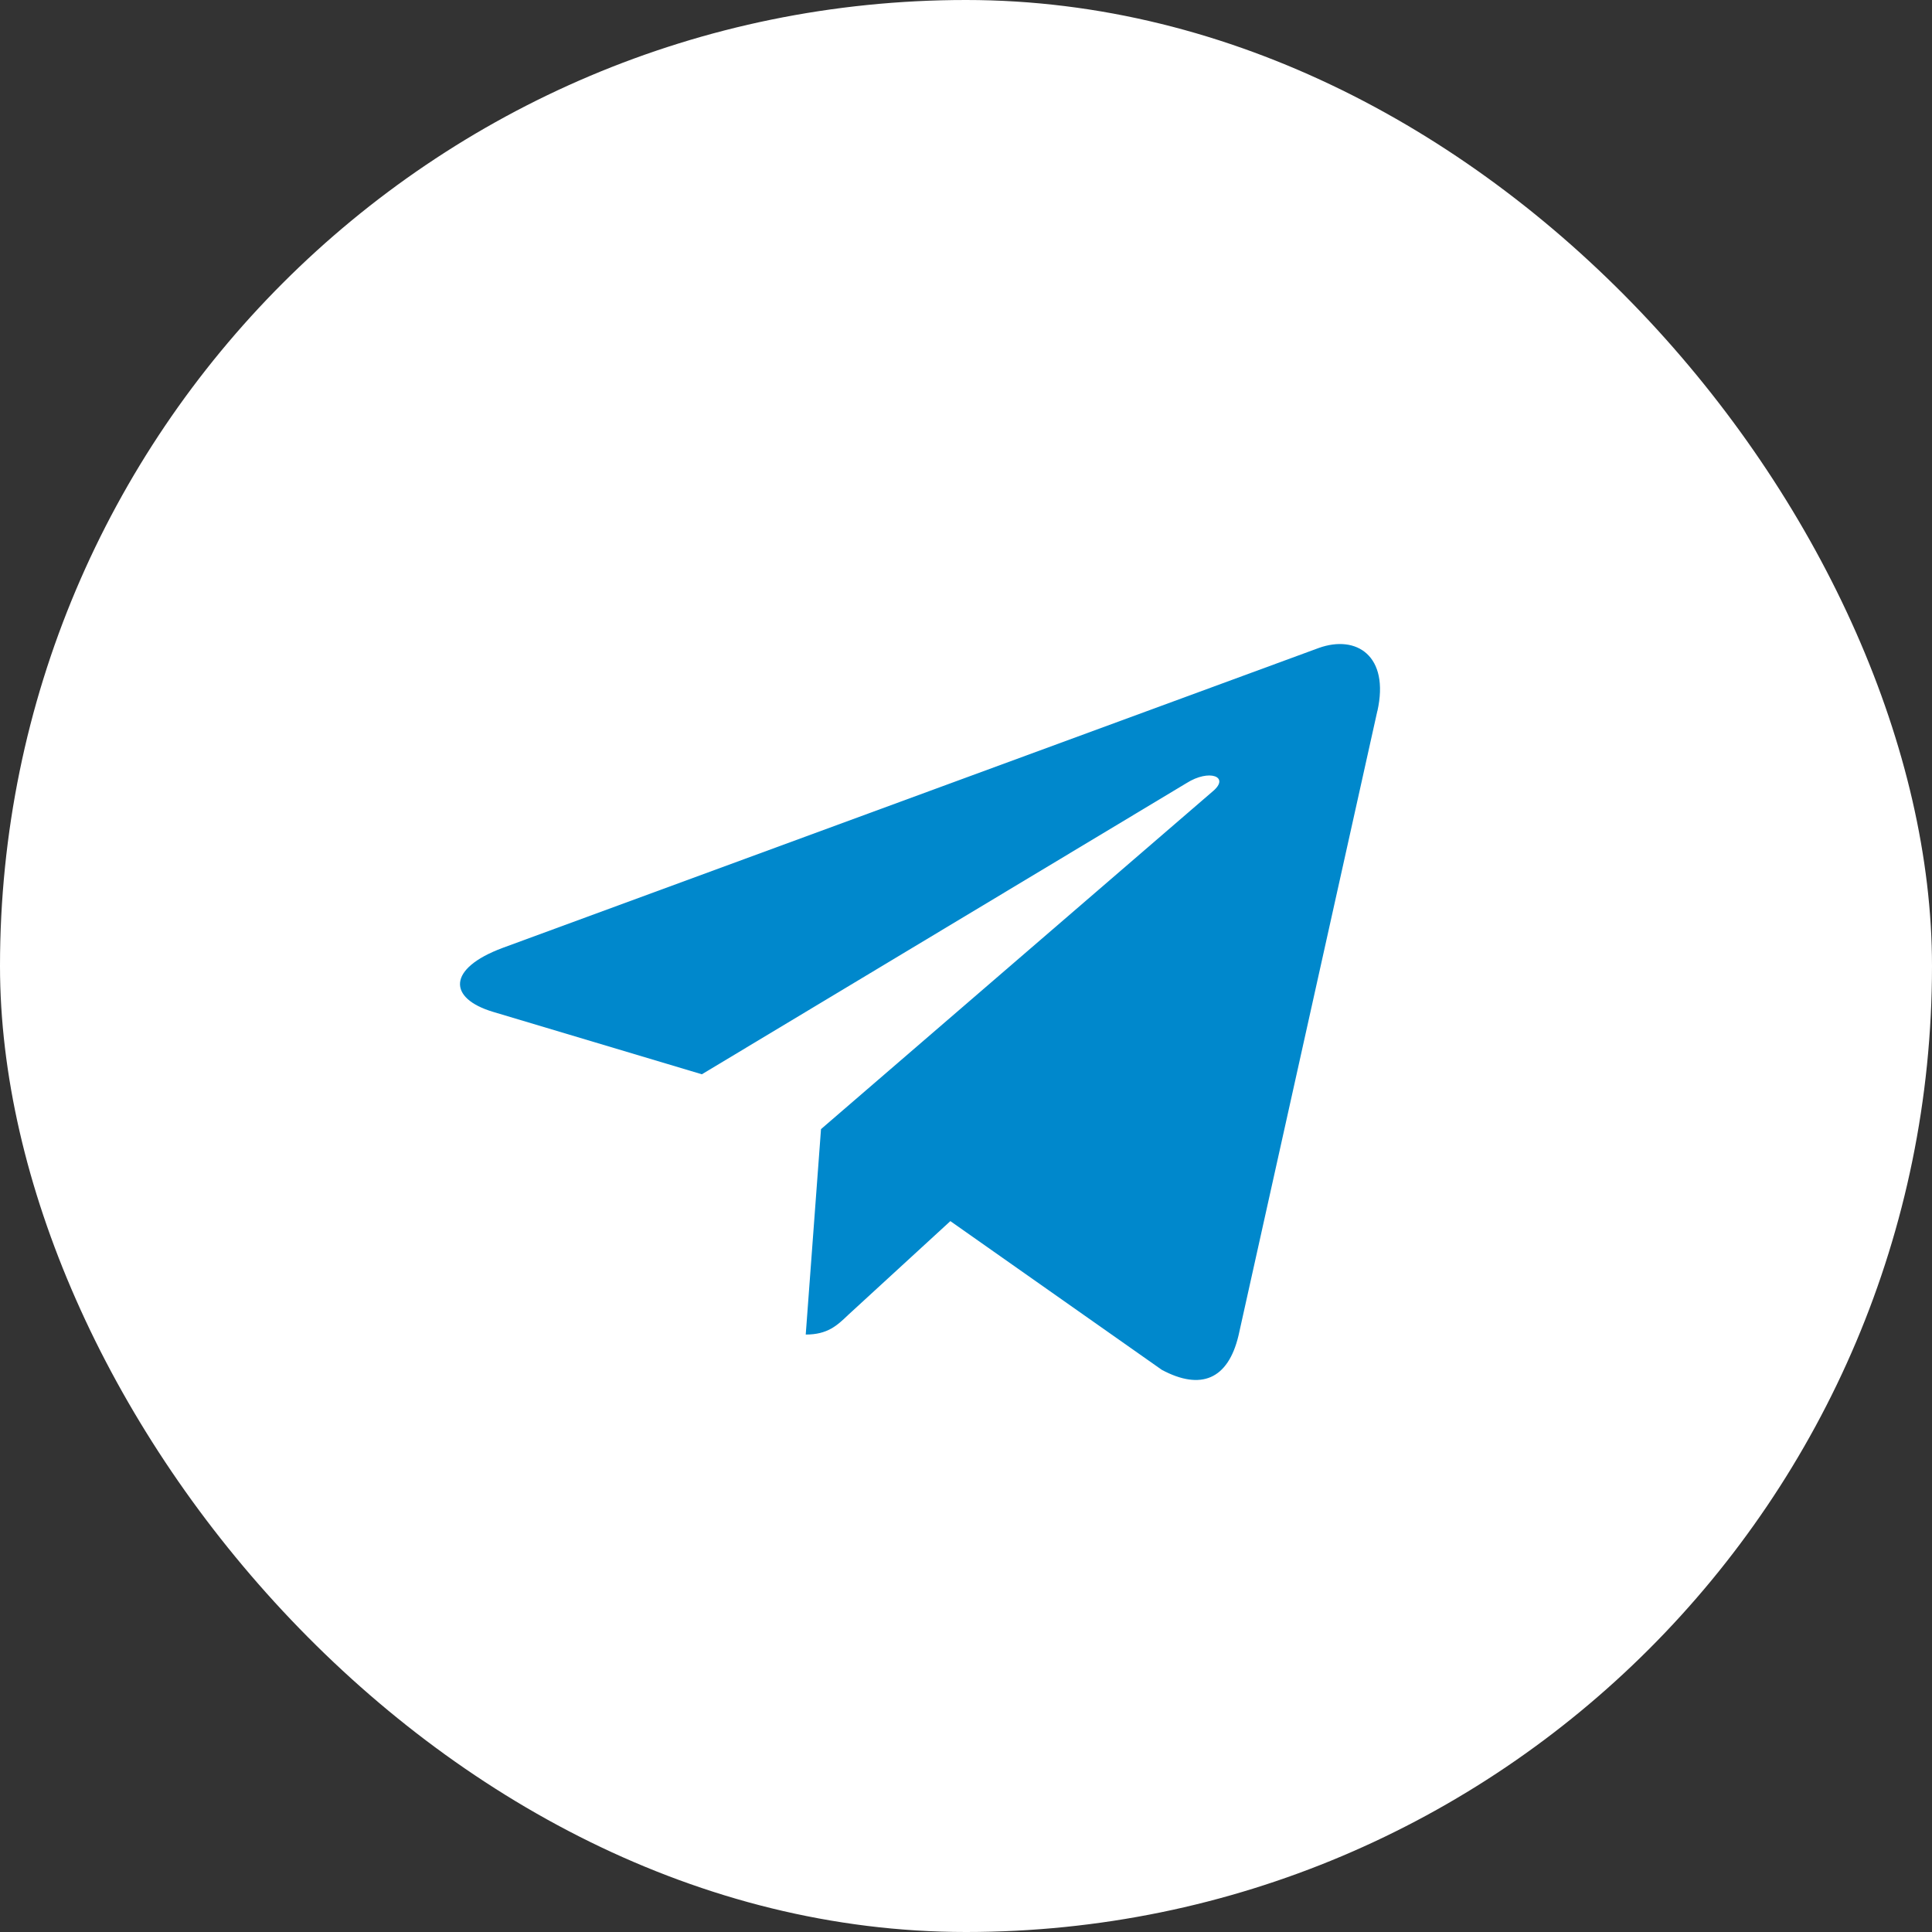 <?xml version="1.0" encoding="UTF-8"?> <svg xmlns="http://www.w3.org/2000/svg" width="21" height="21" viewBox="0 0 21 21" fill="none"><rect x="0" y="0" width="21" height="21" fill="#333333" stroke="none"/><rect width="21" height="21" rx="10.5" fill="white"></rect><path d="M8.924 12.273L8.758 14.506C8.995 14.506 9.098 14.409 9.221 14.291L10.33 13.273L12.629 14.89C13.051 15.115 13.348 14.996 13.462 14.517L14.971 7.729L14.972 7.728C15.105 7.13 14.746 6.896 14.335 7.043L5.464 10.303C4.859 10.528 4.868 10.852 5.361 10.999L7.629 11.677L12.897 8.512C13.145 8.355 13.371 8.442 13.185 8.599L8.924 12.273Z" fill="#0088CC"></path></svg> 